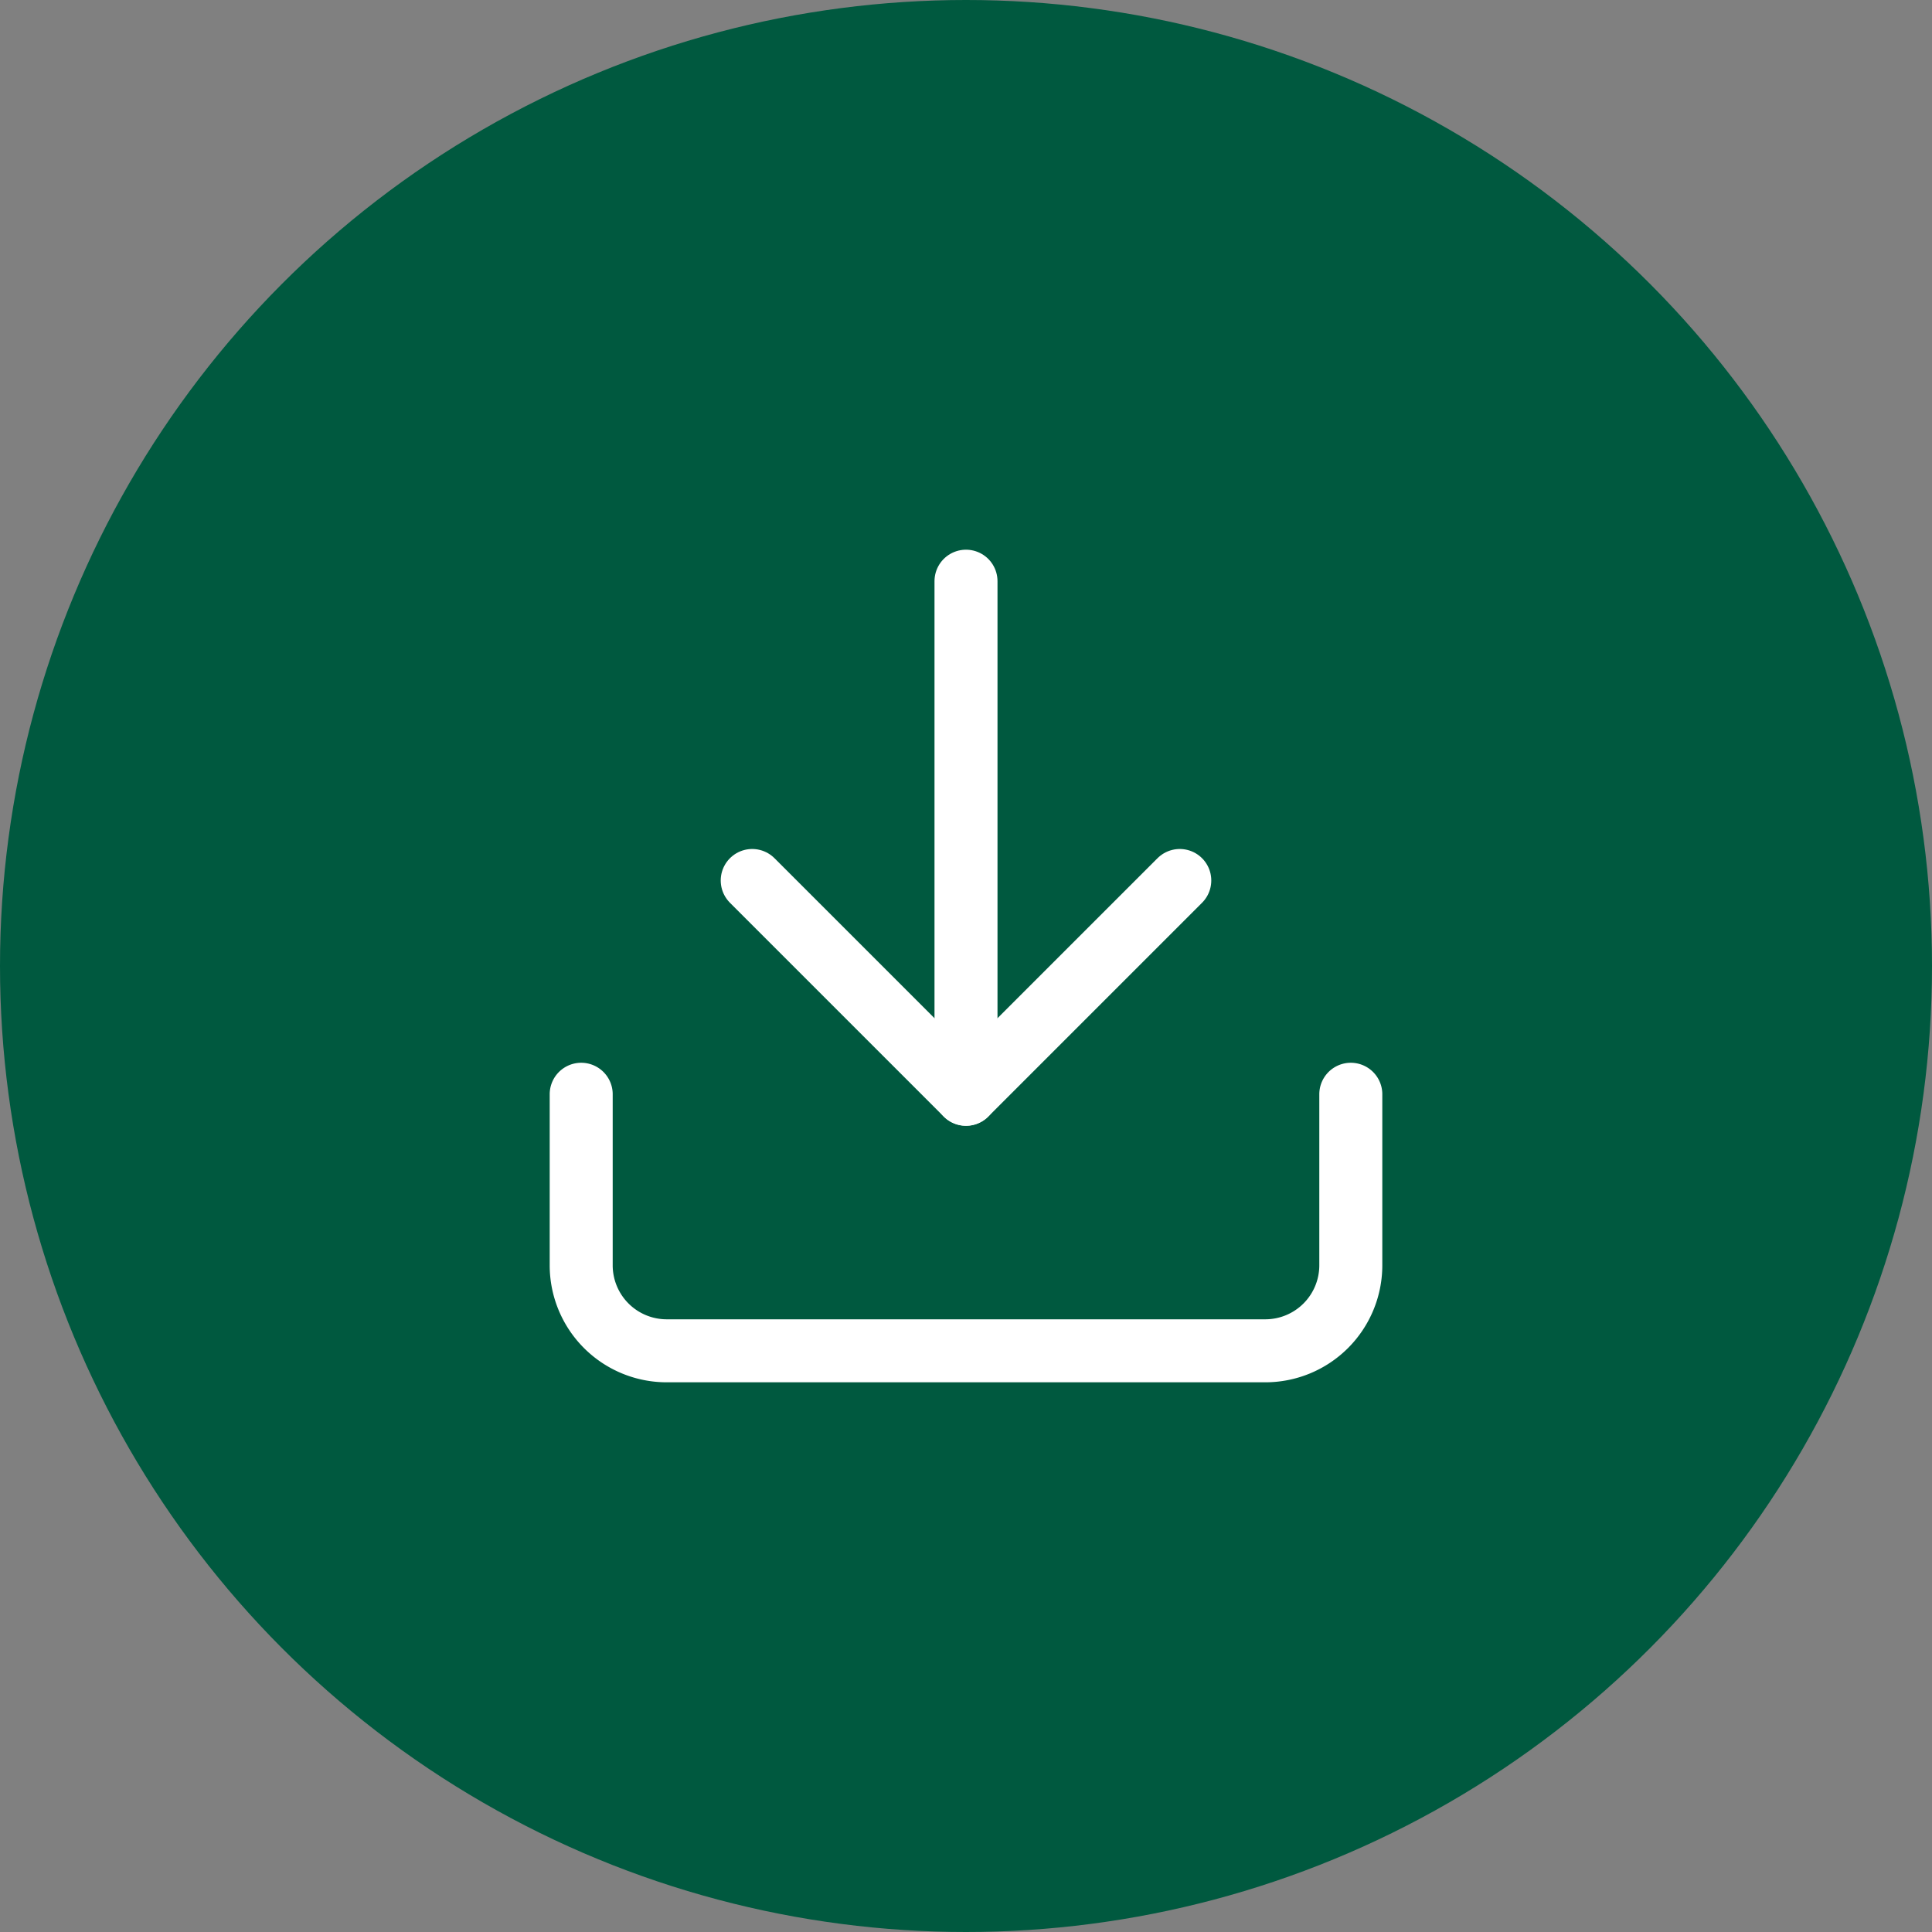 <svg xmlns="http://www.w3.org/2000/svg" width="46" height="46" viewBox="0 0 46 46"><rect x="0" y="0" width="46" height="46" fill="#808080" stroke="none"/><defs><style>.a{fill:#00593f;}.b{fill:none;stroke:#fff;stroke-linecap:round;stroke-linejoin:round;stroke-width:1.5px;}</style></defs><g transform="translate(-627 -1604)"><circle class="a" cx="23" cy="23" r="23" transform="translate(627 1604)"/><g transform="translate(636.338 1613.338)"><path class="b" d="M22.824,22.5v4.072a2.036,2.036,0,0,1-2.036,2.036H6.536A2.036,2.036,0,0,1,4.5,26.572V22.5" transform="translate(0 -5.784)"/><path class="b" d="M10.5,15l5.09,5.09L20.68,15" transform="translate(-1.928 -3.374)"/><path class="b" d="M18,16.716V4.5" transform="translate(-4.338)"/></g></g></svg>